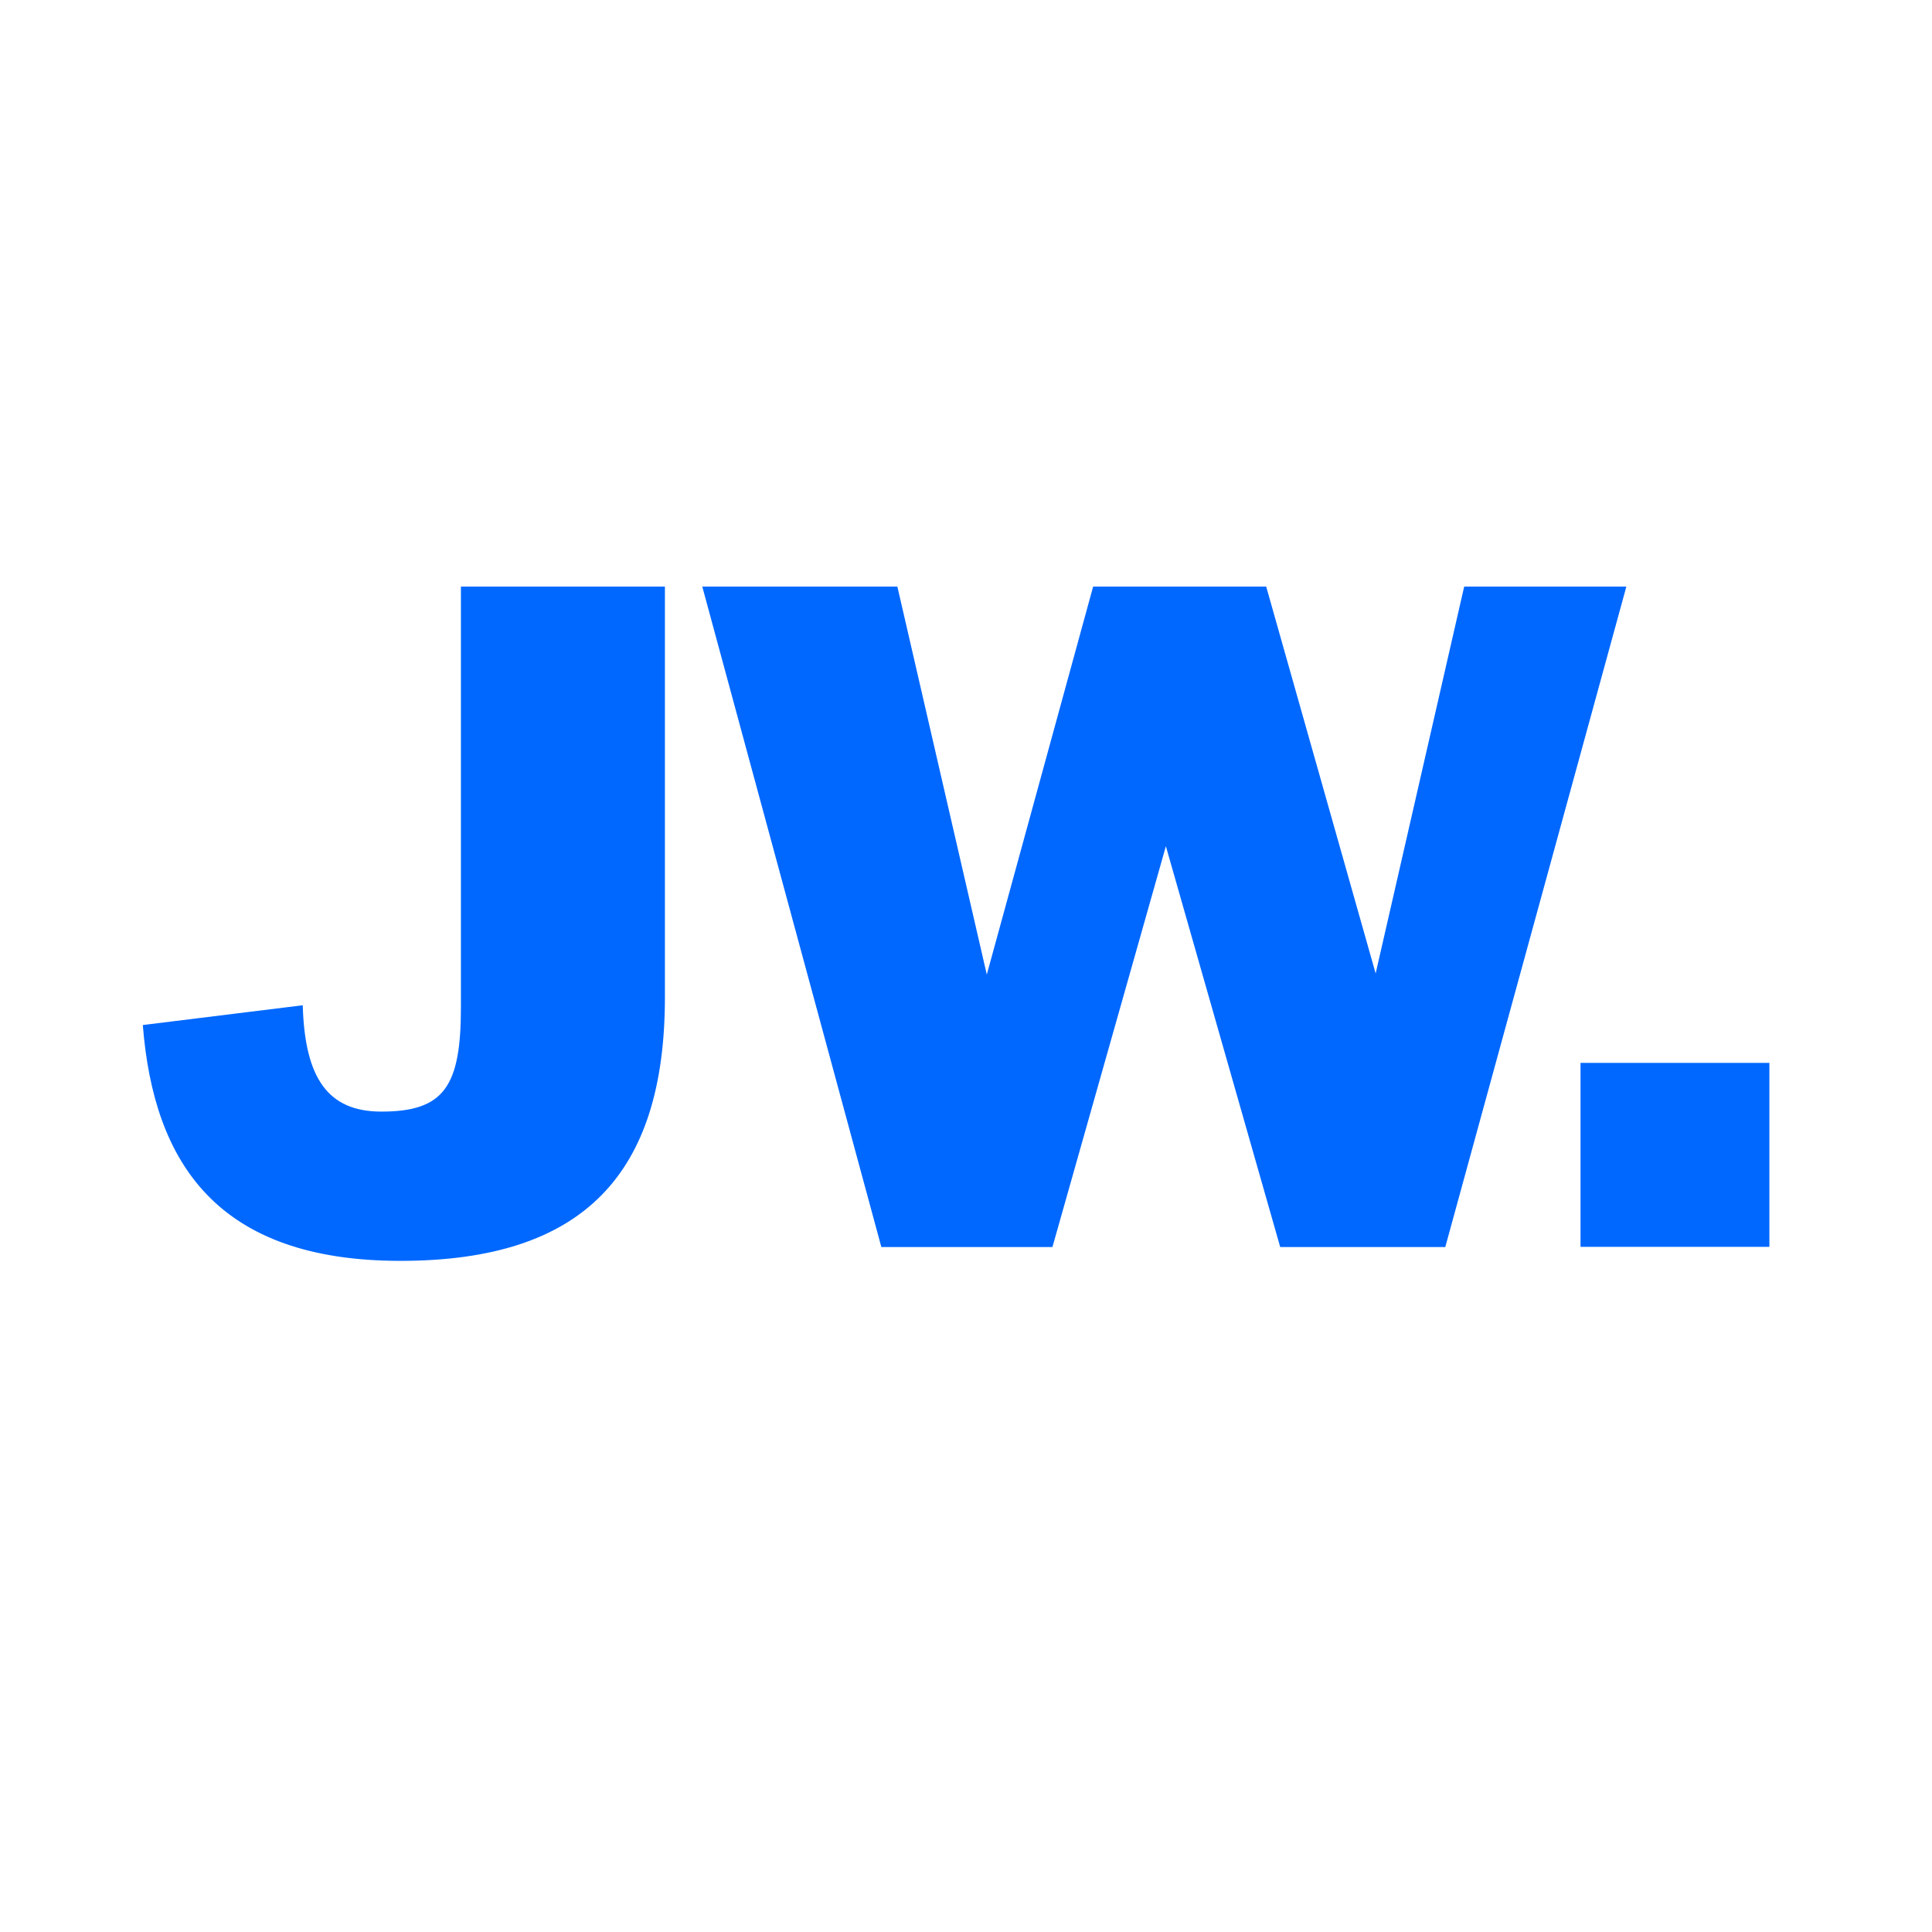<?xml version="1.0" encoding="UTF-8"?>
<svg id="Layer_2" data-name="Layer 2" xmlns="http://www.w3.org/2000/svg" viewBox="0 0 86.85 86.85">
  <defs>
    <style>
      .cls-1 {
        fill: #0068ff;
      }

      .cls-2 {
        fill: #fff;
        opacity: 0;
      }
    </style>
  </defs>
  <g id="Objects">
    <rect class="cls-2" x="0" y="0" width="86.85" height="86.85" rx="43.42" ry="43.42"/>
    <g>
      <path class="cls-1" d="M6.41,46.08l7.2-.89c.09,3.26,1.12,4.78,3.53,4.78,2.82,0,3.58-1.12,3.58-4.69v-18.91h9.17v18.46c0,7.96-3.67,11.85-11.89,11.85s-11.09-4.38-11.58-10.6Z"/>
      <path class="cls-1" d="M31.58,26.37h8.76l4.02,17.44,4.78-17.44h7.78l4.92,17.39,3.98-17.39h7.29l-8.14,29.69h-7.42l-5.14-18.02-5.1,18.02h-7.69l-8.05-29.69Z"/>
      <path class="cls-1" d="M71.05,47.78h8.49v8.27h-8.49v-8.27Z"/>
    </g>
  </g>
</svg>